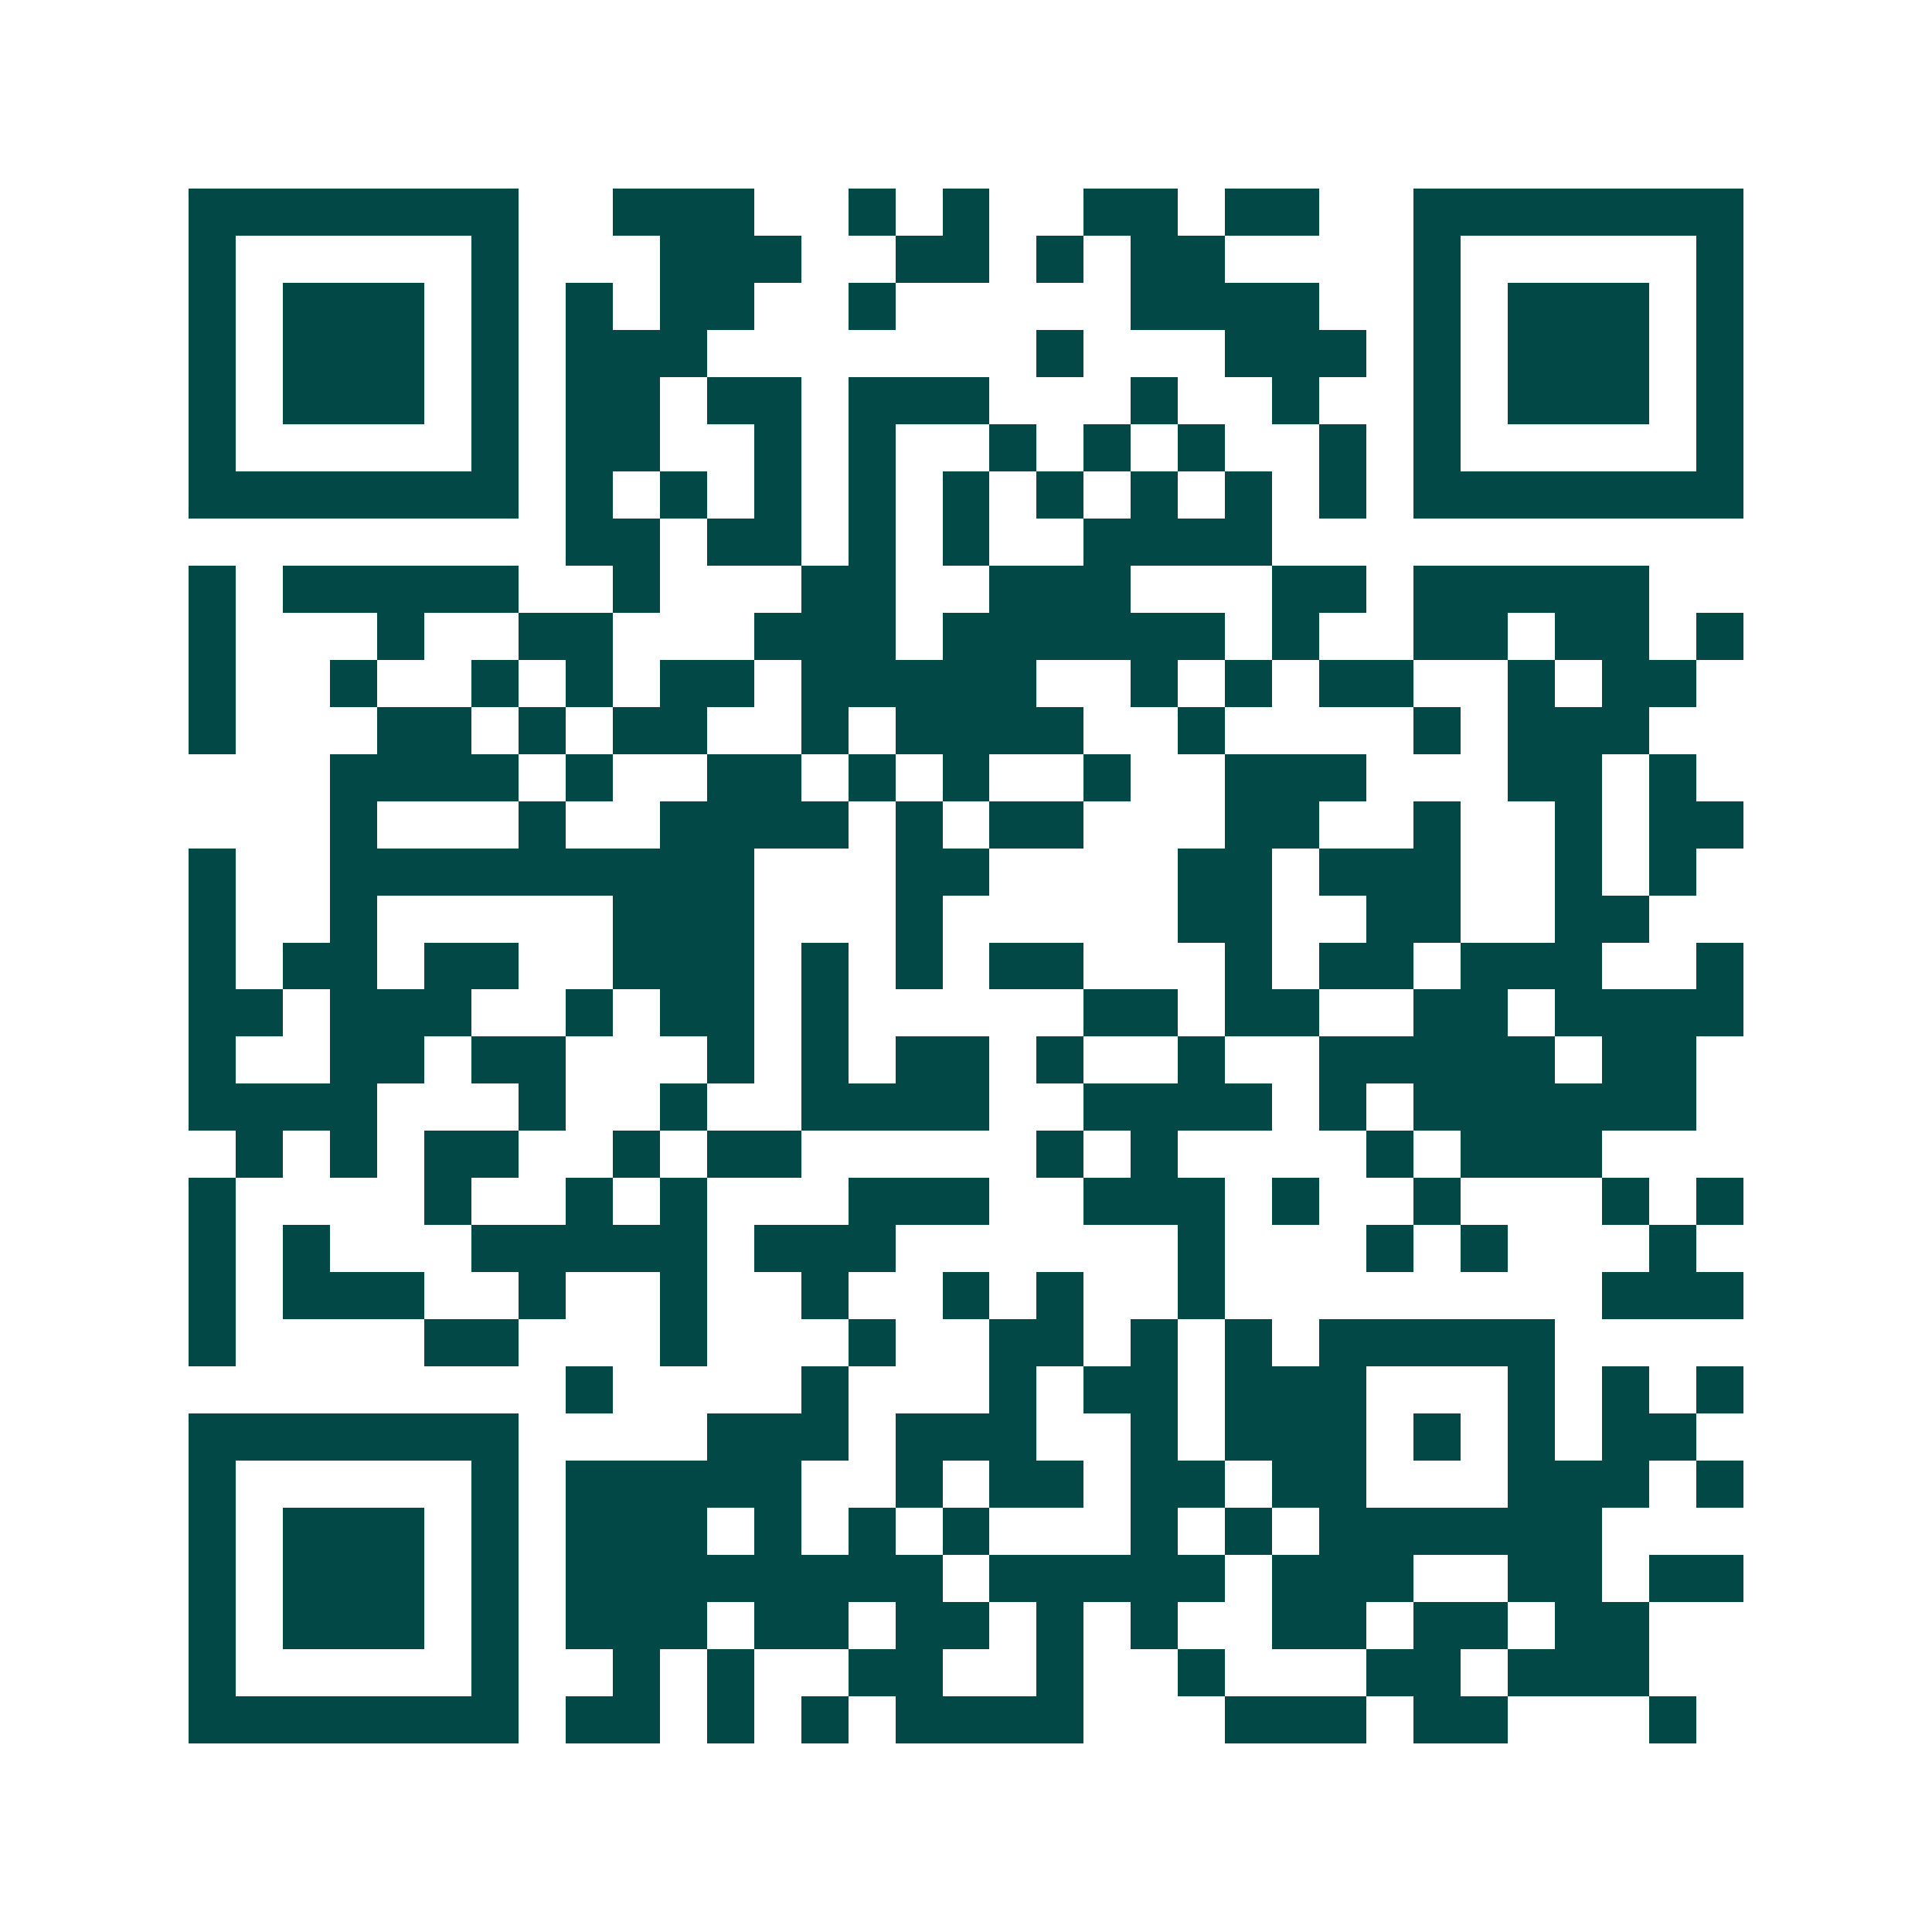 <svg xmlns="http://www.w3.org/2000/svg" width="200" height="200" viewBox="0 0 41 41" shape-rendering="crispEdges"><path fill="#ffffff" d="M0 0h41v41H0z"/><path stroke="#014847" d="M4 4.5h7m2 0h3m2 0h1m1 0h1m2 0h2m1 0h2m2 0h7M4 5.5h1m5 0h1m3 0h3m2 0h2m1 0h1m1 0h2m4 0h1m5 0h1M4 6.5h1m1 0h3m1 0h1m1 0h1m1 0h2m2 0h1m5 0h4m2 0h1m1 0h3m1 0h1M4 7.5h1m1 0h3m1 0h1m1 0h3m7 0h1m3 0h3m1 0h1m1 0h3m1 0h1M4 8.5h1m1 0h3m1 0h1m1 0h2m1 0h2m1 0h3m3 0h1m2 0h1m2 0h1m1 0h3m1 0h1M4 9.5h1m5 0h1m1 0h2m2 0h1m1 0h1m2 0h1m1 0h1m1 0h1m2 0h1m1 0h1m5 0h1M4 10.5h7m1 0h1m1 0h1m1 0h1m1 0h1m1 0h1m1 0h1m1 0h1m1 0h1m1 0h1m1 0h7M12 11.5h2m1 0h2m1 0h1m1 0h1m2 0h4M4 12.5h1m1 0h5m2 0h1m3 0h2m2 0h3m3 0h2m1 0h5M4 13.5h1m3 0h1m2 0h2m3 0h3m1 0h6m1 0h1m2 0h2m1 0h2m1 0h1M4 14.5h1m2 0h1m2 0h1m1 0h1m1 0h2m1 0h5m2 0h1m1 0h1m1 0h2m2 0h1m1 0h2M4 15.5h1m3 0h2m1 0h1m1 0h2m2 0h1m1 0h4m2 0h1m4 0h1m1 0h3M7 16.5h4m1 0h1m2 0h2m1 0h1m1 0h1m2 0h1m2 0h3m3 0h2m1 0h1M7 17.5h1m3 0h1m2 0h4m1 0h1m1 0h2m3 0h2m2 0h1m2 0h1m1 0h2M4 18.5h1m2 0h9m3 0h2m4 0h2m1 0h3m2 0h1m1 0h1M4 19.5h1m2 0h1m5 0h3m3 0h1m5 0h2m2 0h2m2 0h2M4 20.5h1m1 0h2m1 0h2m2 0h3m1 0h1m1 0h1m1 0h2m3 0h1m1 0h2m1 0h3m2 0h1M4 21.5h2m1 0h3m2 0h1m1 0h2m1 0h1m5 0h2m1 0h2m2 0h2m1 0h4M4 22.5h1m2 0h2m1 0h2m3 0h1m1 0h1m1 0h2m1 0h1m2 0h1m2 0h5m1 0h2M4 23.5h4m3 0h1m2 0h1m2 0h4m2 0h4m1 0h1m1 0h6M5 24.5h1m1 0h1m1 0h2m2 0h1m1 0h2m5 0h1m1 0h1m4 0h1m1 0h3M4 25.5h1m4 0h1m2 0h1m1 0h1m3 0h3m2 0h3m1 0h1m2 0h1m3 0h1m1 0h1M4 26.5h1m1 0h1m3 0h5m1 0h3m6 0h1m3 0h1m1 0h1m3 0h1M4 27.5h1m1 0h3m2 0h1m2 0h1m2 0h1m2 0h1m1 0h1m2 0h1m8 0h3M4 28.5h1m4 0h2m3 0h1m3 0h1m2 0h2m1 0h1m1 0h1m1 0h5M12 29.5h1m4 0h1m3 0h1m1 0h2m1 0h3m3 0h1m1 0h1m1 0h1M4 30.5h7m4 0h3m1 0h3m2 0h1m1 0h3m1 0h1m1 0h1m1 0h2M4 31.5h1m5 0h1m1 0h5m2 0h1m1 0h2m1 0h2m1 0h2m3 0h3m1 0h1M4 32.5h1m1 0h3m1 0h1m1 0h3m1 0h1m1 0h1m1 0h1m3 0h1m1 0h1m1 0h6M4 33.5h1m1 0h3m1 0h1m1 0h8m1 0h5m1 0h3m2 0h2m1 0h2M4 34.5h1m1 0h3m1 0h1m1 0h3m1 0h2m1 0h2m1 0h1m1 0h1m2 0h2m1 0h2m1 0h2M4 35.5h1m5 0h1m2 0h1m1 0h1m2 0h2m2 0h1m2 0h1m3 0h2m1 0h3M4 36.5h7m1 0h2m1 0h1m1 0h1m1 0h4m3 0h3m1 0h2m3 0h1"/></svg>
